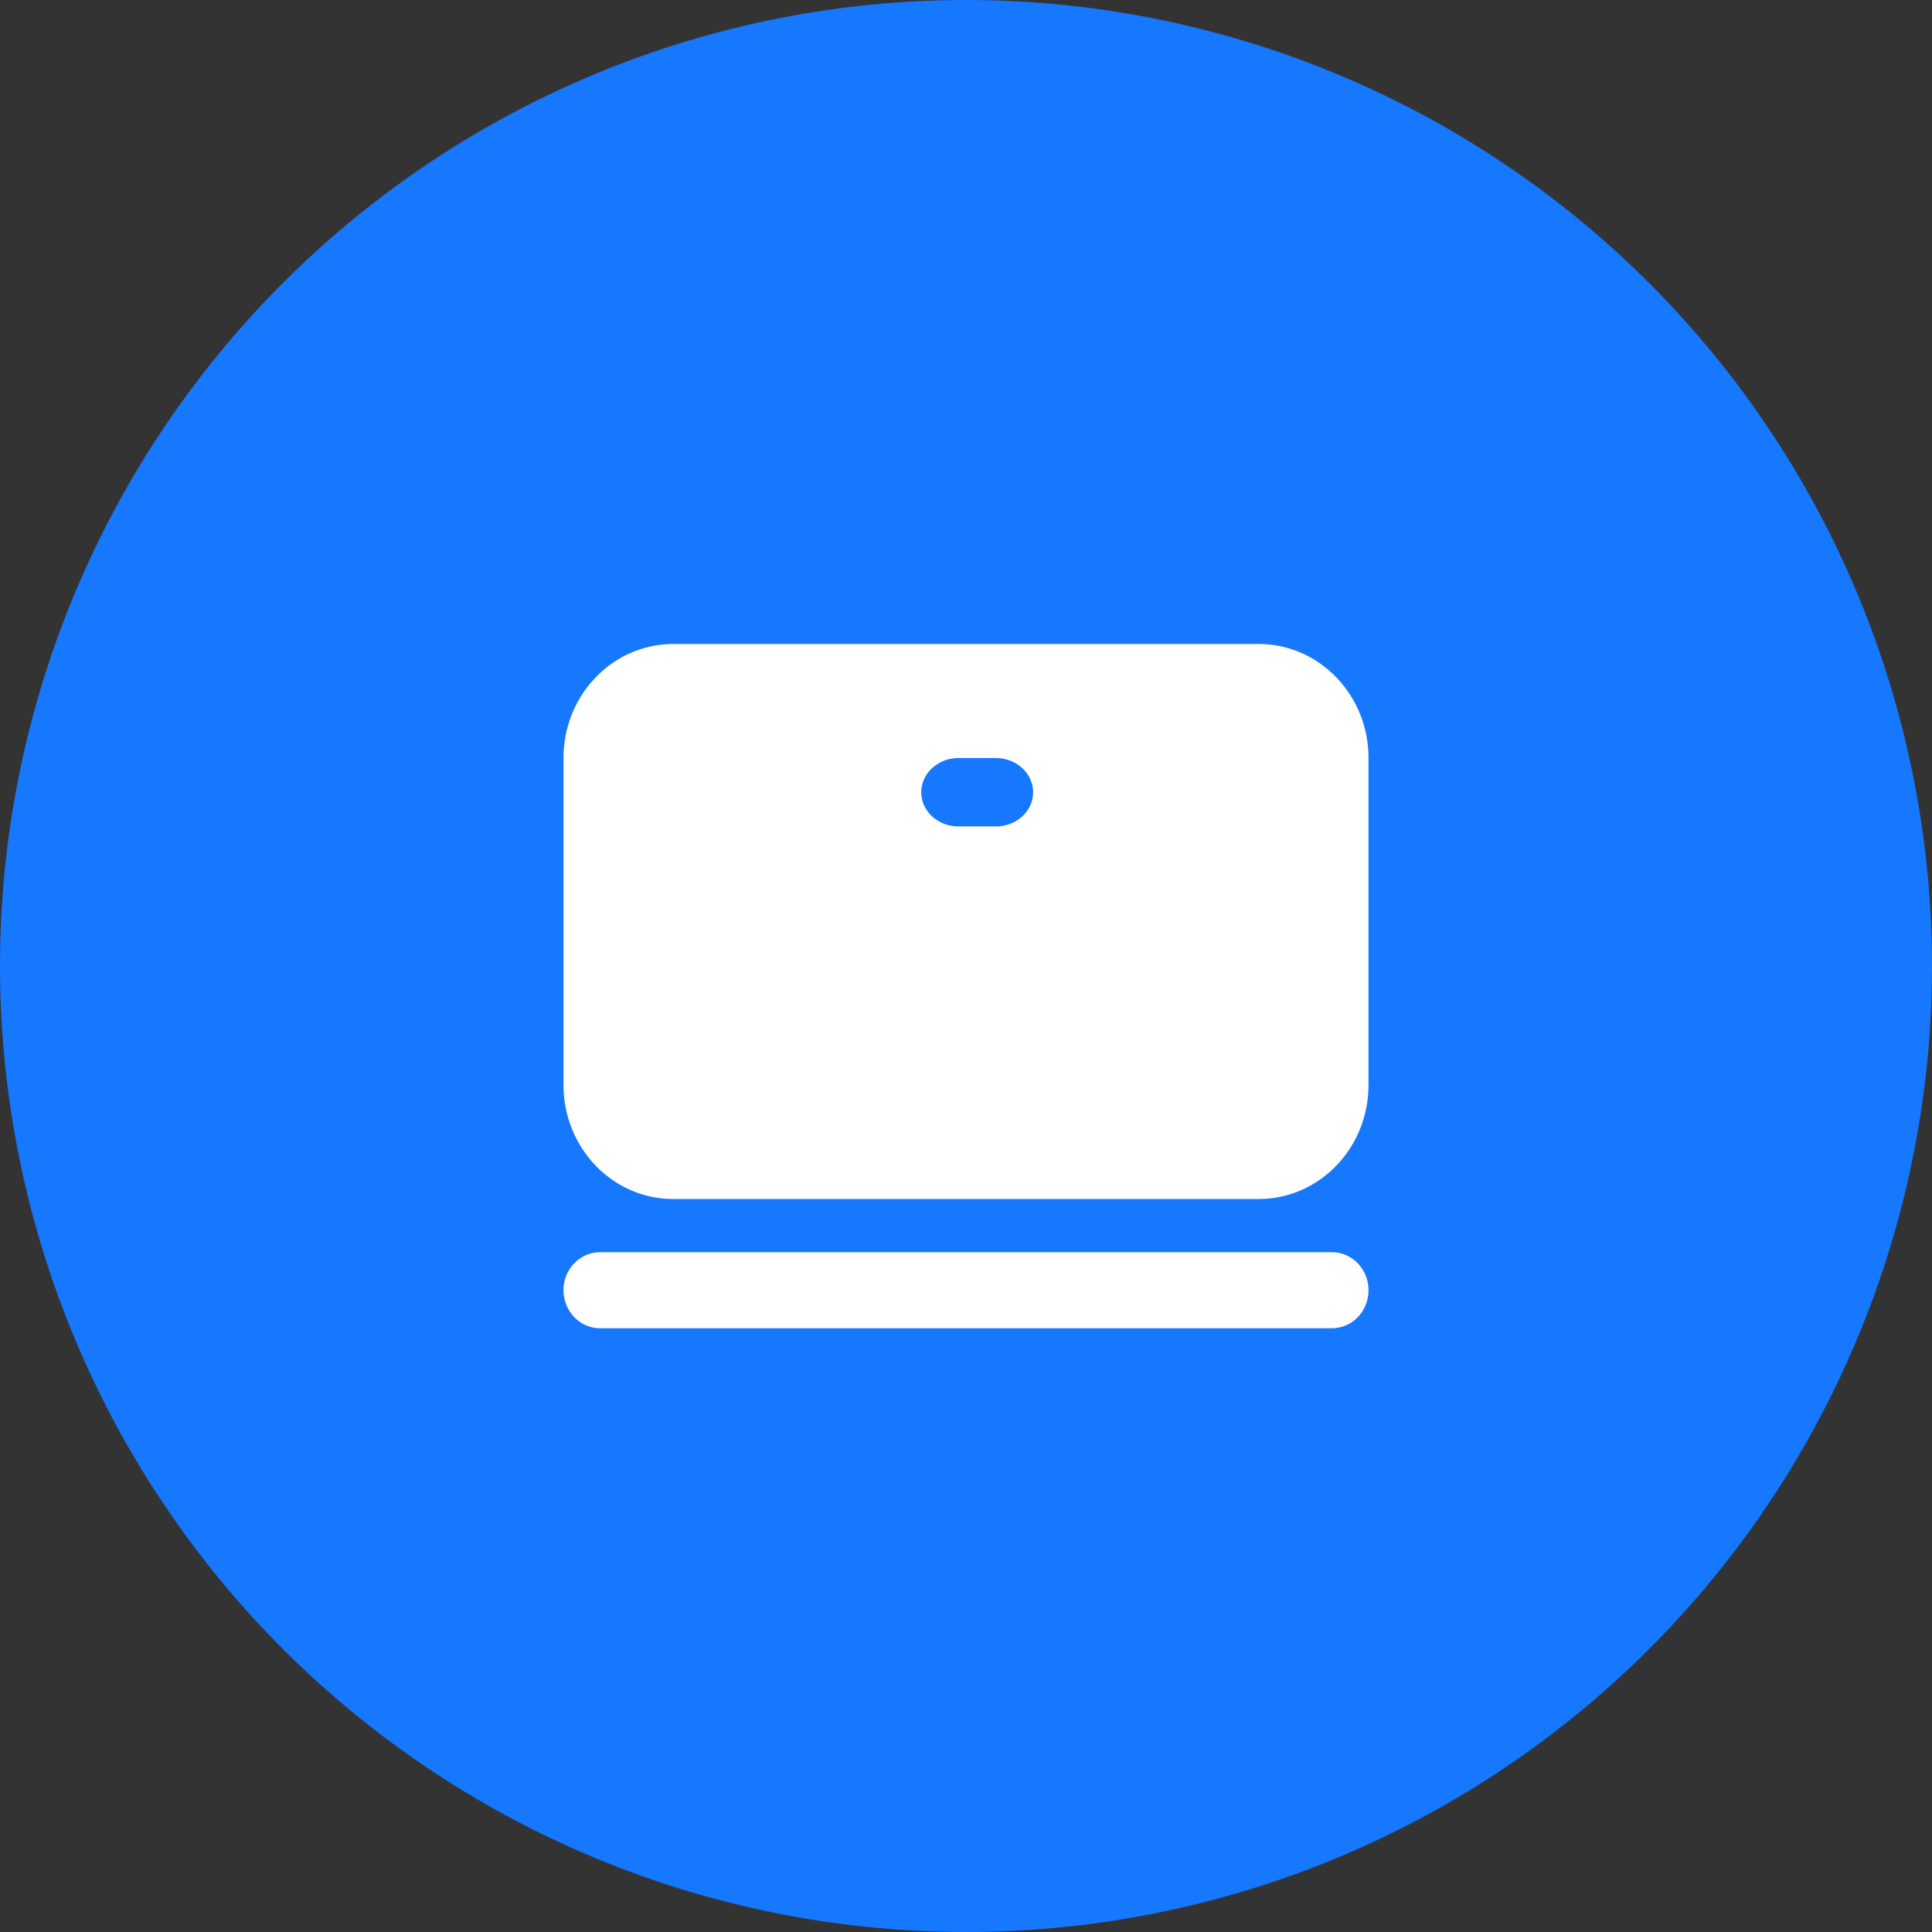 <?xml version="1.0" standalone="no"?><!DOCTYPE svg PUBLIC "-//W3C//DTD SVG 1.1//EN" "http://www.w3.org/Graphics/SVG/1.1/DTD/svg11.dtd"><svg class="icon" width="200px" height="200.00px" viewBox="0 0 1024 1024" version="1.1" xmlns="http://www.w3.org/2000/svg"><rect x="0" y="0" width="1024" height="1024" fill="#333333" stroke="none"/><path d="M512 512m-512 0a512 512 0 1 0 1024 0 512 512 0 1 0-1024 0Z" fill="#1677FF" /><path d="M298.667 401.771C298.667 368.427 324.715 341.333 356.864 341.333h310.272C699.285 341.333 725.333 368.405 725.333 401.771v173.269c0 33.408-26.048 60.459-58.197 60.459H356.864C324.693 635.499 298.667 608.427 298.667 575.04v-173.269z m0 282.069c0-11.115 8.683-20.139 19.392-20.139H705.92c6.933 0 13.333 3.84 16.811 10.069a20.821 20.821 0 0 1 0 20.16 19.264 19.264 0 0 1-16.811 10.069H318.08c-10.709 0-19.392-9.024-19.392-20.16z m189.632-263.936c0 10.027 8.832 18.133 19.755 18.133h19.755c10.901 0 19.755-8.107 19.755-18.133 0-10.005-8.853-18.133-19.755-18.133h-19.755c-10.901 0-19.755 8.128-19.755 18.133z" fill="#FFFFFF" /></svg>